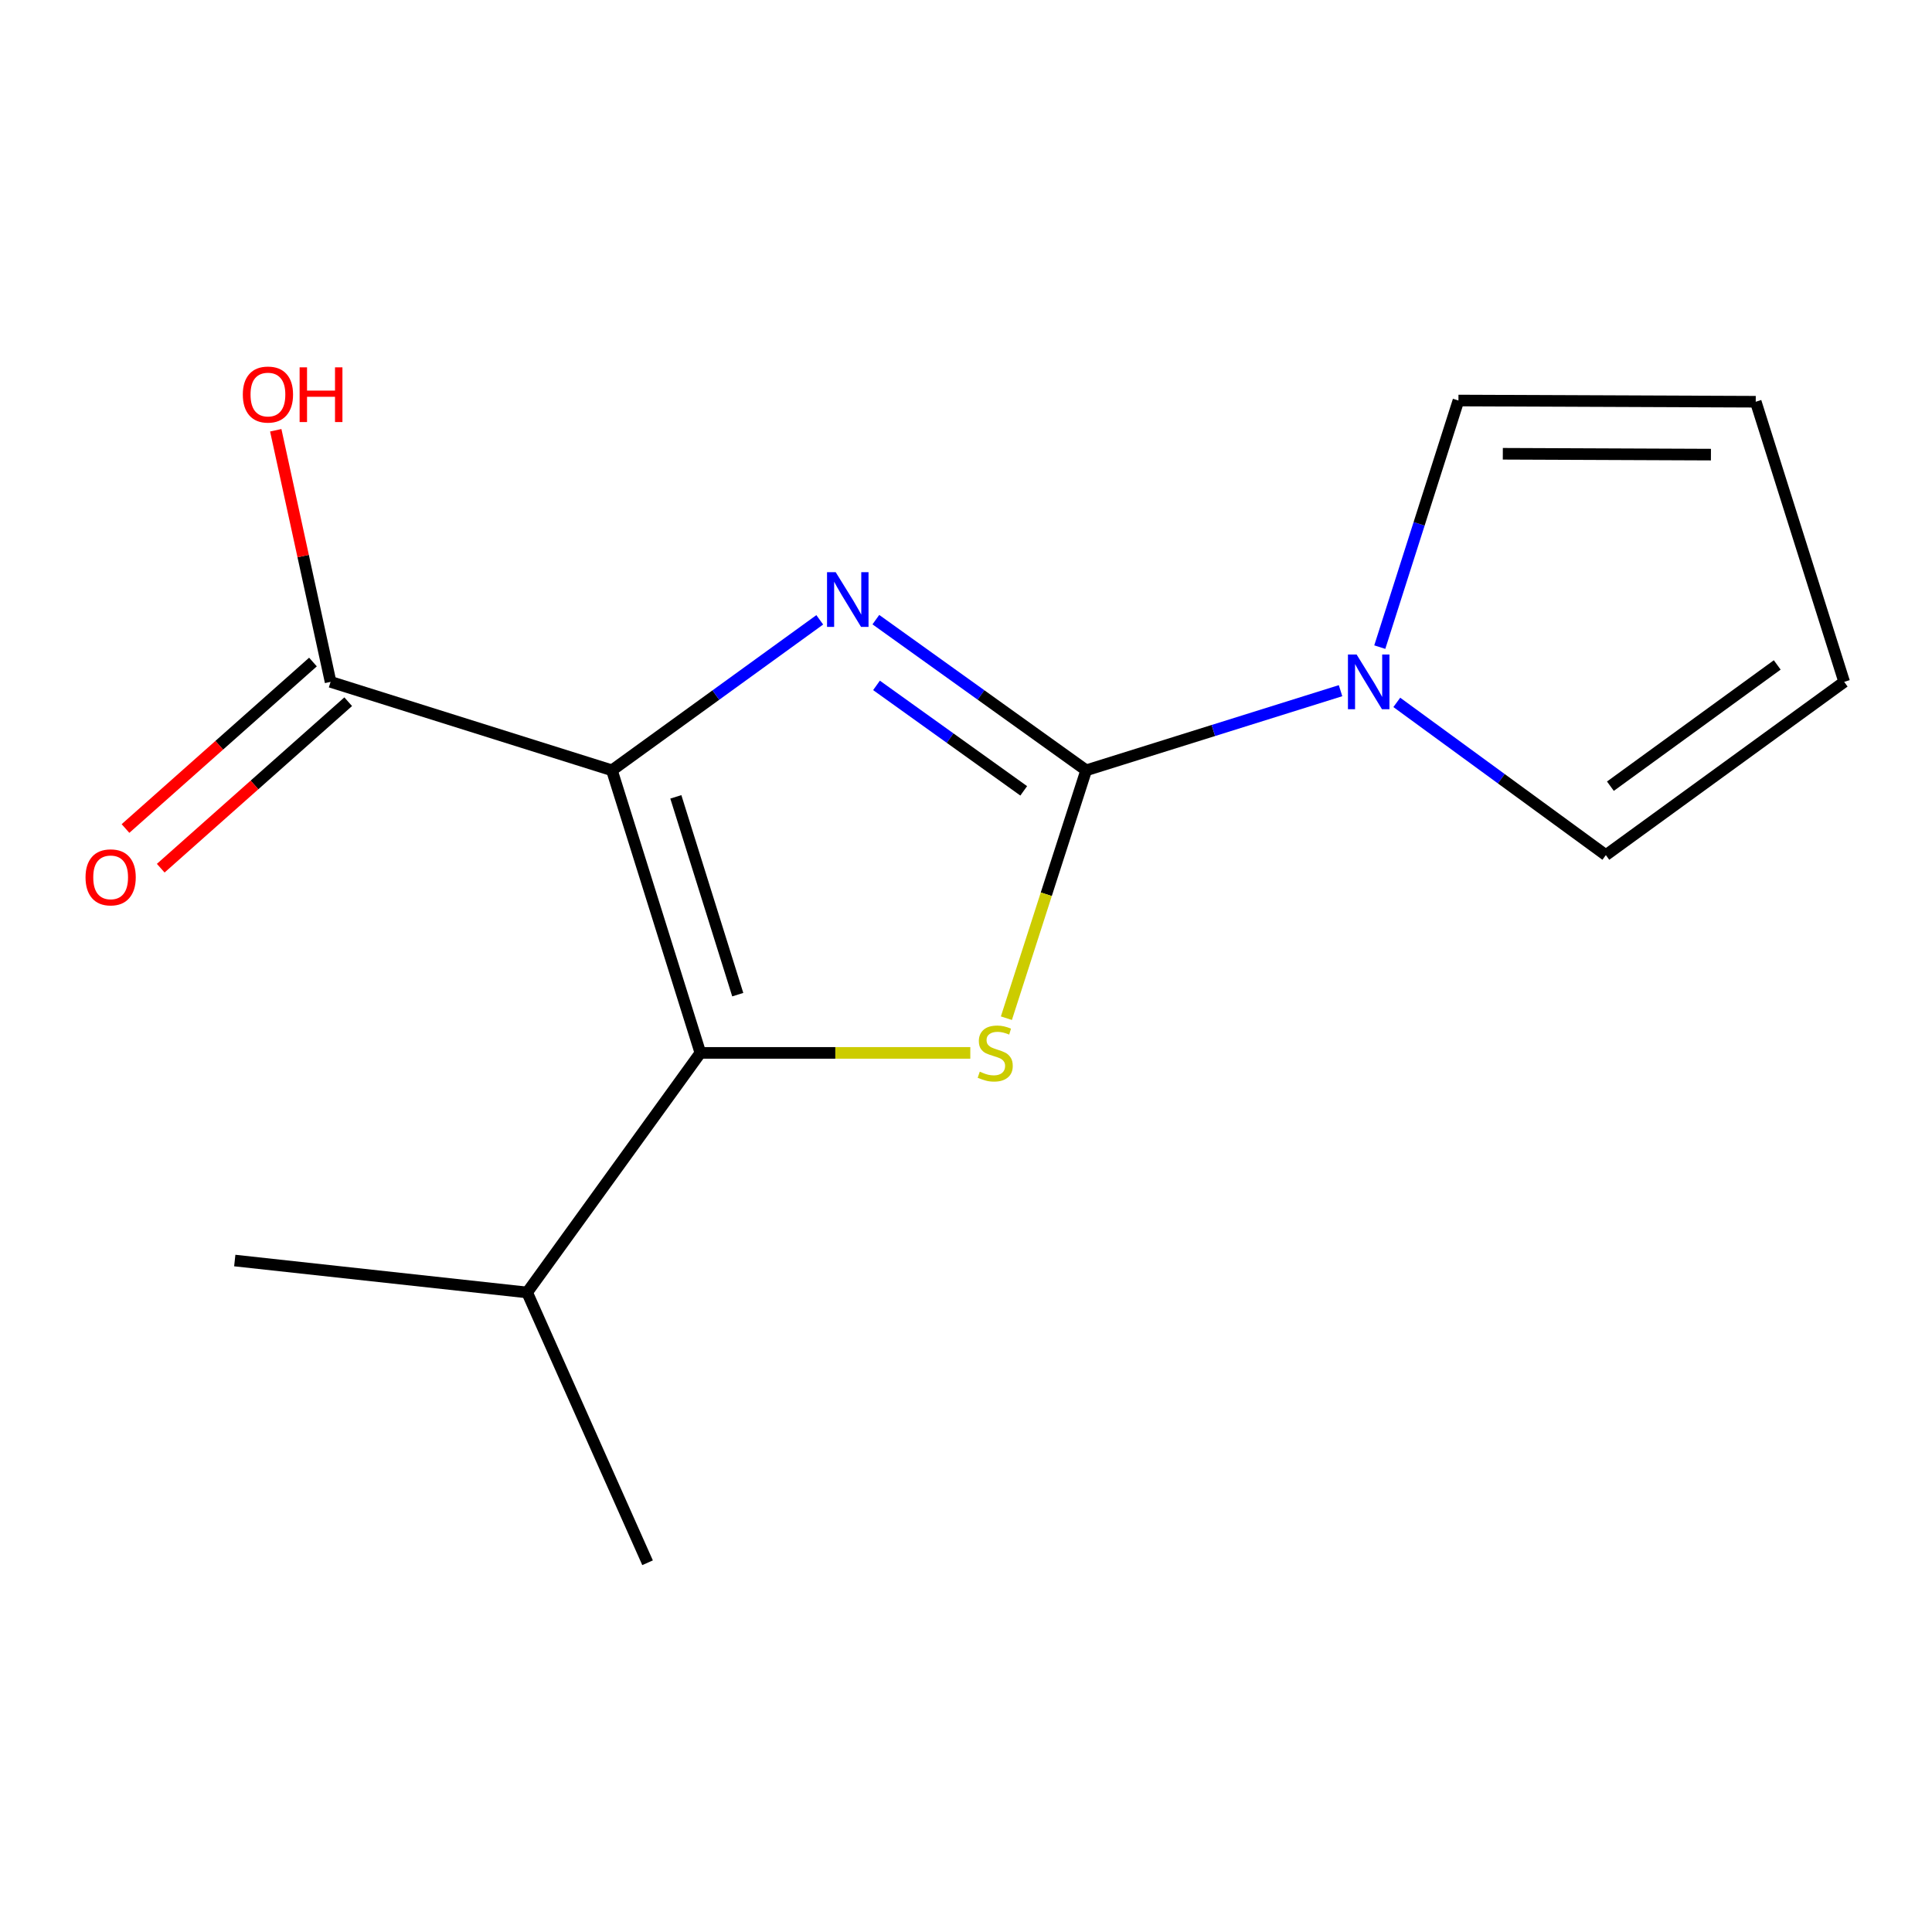 <?xml version='1.0' encoding='iso-8859-1'?>
<svg version='1.1' baseProfile='full'
              xmlns='http://www.w3.org/2000/svg'
                      xmlns:rdkit='http://www.rdkit.org/xml'
                      xmlns:xlink='http://www.w3.org/1999/xlink'
                  xml:space='preserve'
width='1000px' height='1000px' viewBox='0 0 1000 1000'>
<!-- END OF HEADER -->
<rect style='opacity:1.0;fill:#FFFFFF;stroke:none' width='1000' height='1000' x='0' y='0'> </rect>
<path class='bond-0' d='M 316.733,398.713 L 370.518,359.766' style='fill:none;fill-rule:evenodd;stroke:#000000;stroke-width:6px;stroke-linecap:butt;stroke-linejoin:miter;stroke-opacity:1' />
<path class='bond-0' d='M 370.518,359.766 L 424.303,320.819' style='fill:none;fill-rule:evenodd;stroke:#0000FF;stroke-width:6px;stroke-linecap:butt;stroke-linejoin:miter;stroke-opacity:1' />
<path class='bond-2' d='M 316.733,398.713 L 362.512,544.978' style='fill:none;fill-rule:evenodd;stroke:#000000;stroke-width:6px;stroke-linecap:butt;stroke-linejoin:miter;stroke-opacity:1' />
<path class='bond-2' d='M 349.813,412.448 L 381.859,514.834' style='fill:none;fill-rule:evenodd;stroke:#000000;stroke-width:6px;stroke-linecap:butt;stroke-linejoin:miter;stroke-opacity:1' />
<path class='bond-5' d='M 316.733,398.713 L 171.109,352.934' style='fill:none;fill-rule:evenodd;stroke:#000000;stroke-width:6px;stroke-linecap:butt;stroke-linejoin:miter;stroke-opacity:1' />
<path class='bond-1' d='M 453.346,320.726 L 507.774,359.72' style='fill:none;fill-rule:evenodd;stroke:#0000FF;stroke-width:6px;stroke-linecap:butt;stroke-linejoin:miter;stroke-opacity:1' />
<path class='bond-1' d='M 507.774,359.72 L 562.201,398.713' style='fill:none;fill-rule:evenodd;stroke:#000000;stroke-width:6px;stroke-linecap:butt;stroke-linejoin:miter;stroke-opacity:1' />
<path class='bond-1' d='M 453.677,354.753 L 491.777,382.048' style='fill:none;fill-rule:evenodd;stroke:#0000FF;stroke-width:6px;stroke-linecap:butt;stroke-linejoin:miter;stroke-opacity:1' />
<path class='bond-1' d='M 491.777,382.048 L 529.876,409.344' style='fill:none;fill-rule:evenodd;stroke:#000000;stroke-width:6px;stroke-linecap:butt;stroke-linejoin:miter;stroke-opacity:1' />
<path class='bond-4' d='M 562.201,398.713 L 628.033,378.104' style='fill:none;fill-rule:evenodd;stroke:#000000;stroke-width:6px;stroke-linecap:butt;stroke-linejoin:miter;stroke-opacity:1' />
<path class='bond-4' d='M 628.033,378.104 L 693.865,357.495' style='fill:none;fill-rule:evenodd;stroke:#0000FF;stroke-width:6px;stroke-linecap:butt;stroke-linejoin:miter;stroke-opacity:1' />
<path class='bond-15' d='M 562.201,398.713 L 541.554,462.865' style='fill:none;fill-rule:evenodd;stroke:#000000;stroke-width:6px;stroke-linecap:butt;stroke-linejoin:miter;stroke-opacity:1' />
<path class='bond-15' d='M 541.554,462.865 L 520.906,527.017' style='fill:none;fill-rule:evenodd;stroke:#CCCC00;stroke-width:6px;stroke-linecap:butt;stroke-linejoin:miter;stroke-opacity:1' />
<path class='bond-3' d='M 362.512,544.978 L 432.371,544.978' style='fill:none;fill-rule:evenodd;stroke:#000000;stroke-width:6px;stroke-linecap:butt;stroke-linejoin:miter;stroke-opacity:1' />
<path class='bond-3' d='M 432.371,544.978 L 502.23,544.978' style='fill:none;fill-rule:evenodd;stroke:#CCCC00;stroke-width:6px;stroke-linecap:butt;stroke-linejoin:miter;stroke-opacity:1' />
<path class='bond-9' d='M 362.512,544.978 L 272.846,668.979' style='fill:none;fill-rule:evenodd;stroke:#000000;stroke-width:6px;stroke-linecap:butt;stroke-linejoin:miter;stroke-opacity:1' />
<path class='bond-6' d='M 722.976,363.555 L 777.081,403.078' style='fill:none;fill-rule:evenodd;stroke:#0000FF;stroke-width:6px;stroke-linecap:butt;stroke-linejoin:miter;stroke-opacity:1' />
<path class='bond-6' d='M 777.081,403.078 L 831.185,442.6' style='fill:none;fill-rule:evenodd;stroke:#000000;stroke-width:6px;stroke-linecap:butt;stroke-linejoin:miter;stroke-opacity:1' />
<path class='bond-7' d='M 714.171,334.952 L 734.529,271.131' style='fill:none;fill-rule:evenodd;stroke:#0000FF;stroke-width:6px;stroke-linecap:butt;stroke-linejoin:miter;stroke-opacity:1' />
<path class='bond-7' d='M 734.529,271.131 L 754.887,207.31' style='fill:none;fill-rule:evenodd;stroke:#000000;stroke-width:6px;stroke-linecap:butt;stroke-linejoin:miter;stroke-opacity:1' />
<path class='bond-8' d='M 161.989,342.665 L 113.473,385.75' style='fill:none;fill-rule:evenodd;stroke:#000000;stroke-width:6px;stroke-linecap:butt;stroke-linejoin:miter;stroke-opacity:1' />
<path class='bond-8' d='M 113.473,385.75 L 64.957,428.836' style='fill:none;fill-rule:evenodd;stroke:#FF0000;stroke-width:6px;stroke-linecap:butt;stroke-linejoin:miter;stroke-opacity:1' />
<path class='bond-8' d='M 180.228,363.203 L 131.712,406.288' style='fill:none;fill-rule:evenodd;stroke:#000000;stroke-width:6px;stroke-linecap:butt;stroke-linejoin:miter;stroke-opacity:1' />
<path class='bond-8' d='M 131.712,406.288 L 83.197,449.374' style='fill:none;fill-rule:evenodd;stroke:#FF0000;stroke-width:6px;stroke-linecap:butt;stroke-linejoin:miter;stroke-opacity:1' />
<path class='bond-12' d='M 171.109,352.934 L 156.918,287.818' style='fill:none;fill-rule:evenodd;stroke:#000000;stroke-width:6px;stroke-linecap:butt;stroke-linejoin:miter;stroke-opacity:1' />
<path class='bond-12' d='M 156.918,287.818 L 142.728,222.703' style='fill:none;fill-rule:evenodd;stroke:#FF0000;stroke-width:6px;stroke-linecap:butt;stroke-linejoin:miter;stroke-opacity:1' />
<path class='bond-11' d='M 831.185,442.6 L 954.545,352.934' style='fill:none;fill-rule:evenodd;stroke:#000000;stroke-width:6px;stroke-linecap:butt;stroke-linejoin:miter;stroke-opacity:1' />
<path class='bond-11' d='M 833.54,406.932 L 919.892,344.165' style='fill:none;fill-rule:evenodd;stroke:#000000;stroke-width:6px;stroke-linecap:butt;stroke-linejoin:miter;stroke-opacity:1' />
<path class='bond-10' d='M 754.887,207.31 L 908.766,207.935' style='fill:none;fill-rule:evenodd;stroke:#000000;stroke-width:6px;stroke-linecap:butt;stroke-linejoin:miter;stroke-opacity:1' />
<path class='bond-10' d='M 777.857,234.871 L 885.573,235.309' style='fill:none;fill-rule:evenodd;stroke:#000000;stroke-width:6px;stroke-linecap:butt;stroke-linejoin:miter;stroke-opacity:1' />
<path class='bond-13' d='M 272.846,668.979 L 121.514,652.452' style='fill:none;fill-rule:evenodd;stroke:#000000;stroke-width:6px;stroke-linecap:butt;stroke-linejoin:miter;stroke-opacity:1' />
<path class='bond-14' d='M 272.846,668.979 L 335.182,808.88' style='fill:none;fill-rule:evenodd;stroke:#000000;stroke-width:6px;stroke-linecap:butt;stroke-linejoin:miter;stroke-opacity:1' />
<path class='bond-16' d='M 908.766,207.935 L 954.545,352.934' style='fill:none;fill-rule:evenodd;stroke:#000000;stroke-width:6px;stroke-linecap:butt;stroke-linejoin:miter;stroke-opacity:1' />
<path  class='atom-1' d='M 432.551 296.153
L 441.831 311.153
Q 442.751 312.633, 444.231 315.313
Q 445.711 317.993, 445.791 318.153
L 445.791 296.153
L 449.551 296.153
L 449.551 324.473
L 445.671 324.473
L 435.711 308.073
Q 434.551 306.153, 433.311 303.953
Q 432.111 301.753, 431.751 301.073
L 431.751 324.473
L 428.071 324.473
L 428.071 296.153
L 432.551 296.153
' fill='#0000FF'/>
<path  class='atom-4' d='M 507.125 554.698
Q 507.445 554.818, 508.765 555.378
Q 510.085 555.938, 511.525 556.298
Q 513.005 556.618, 514.445 556.618
Q 517.125 556.618, 518.685 555.338
Q 520.245 554.018, 520.245 551.738
Q 520.245 550.178, 519.445 549.218
Q 518.685 548.258, 517.485 547.738
Q 516.285 547.218, 514.285 546.618
Q 511.765 545.858, 510.245 545.138
Q 508.765 544.418, 507.685 542.898
Q 506.645 541.378, 506.645 538.818
Q 506.645 535.258, 509.045 533.058
Q 511.485 530.858, 516.285 530.858
Q 519.565 530.858, 523.285 532.418
L 522.365 535.498
Q 518.965 534.098, 516.405 534.098
Q 513.645 534.098, 512.125 535.258
Q 510.605 536.378, 510.645 538.338
Q 510.645 539.858, 511.405 540.778
Q 512.205 541.698, 513.325 542.218
Q 514.485 542.738, 516.405 543.338
Q 518.965 544.138, 520.485 544.938
Q 522.005 545.738, 523.085 547.378
Q 524.205 548.978, 524.205 551.738
Q 524.205 555.658, 521.565 557.778
Q 518.965 559.858, 514.605 559.858
Q 512.085 559.858, 510.165 559.298
Q 508.285 558.778, 506.045 557.858
L 507.125 554.698
' fill='#CCCC00'/>
<path  class='atom-5' d='M 702.176 338.774
L 711.456 353.774
Q 712.376 355.254, 713.856 357.934
Q 715.336 360.614, 715.416 360.774
L 715.416 338.774
L 719.176 338.774
L 719.176 367.094
L 715.296 367.094
L 705.336 350.694
Q 704.176 348.774, 702.936 346.574
Q 701.736 344.374, 701.376 343.694
L 701.376 367.094
L 697.696 367.094
L 697.696 338.774
L 702.176 338.774
' fill='#0000FF'/>
<path  class='atom-9' d='M 44.271 454.11
Q 44.271 447.31, 47.631 443.51
Q 50.991 439.71, 57.271 439.71
Q 63.551 439.71, 66.911 443.51
Q 70.271 447.31, 70.271 454.11
Q 70.271 460.99, 66.871 464.91
Q 63.471 468.79, 57.271 468.79
Q 51.031 468.79, 47.631 464.91
Q 44.271 461.03, 44.271 454.11
M 57.271 465.59
Q 61.591 465.59, 63.911 462.71
Q 66.271 459.79, 66.271 454.11
Q 66.271 448.55, 63.911 445.75
Q 61.591 442.91, 57.271 442.91
Q 52.951 442.91, 50.591 445.71
Q 48.271 448.51, 48.271 454.11
Q 48.271 459.83, 50.591 462.71
Q 52.951 465.59, 57.271 465.59
' fill='#FF0000'/>
<path  class='atom-13' d='M 125.682 204.216
Q 125.682 197.416, 129.042 193.616
Q 132.402 189.816, 138.682 189.816
Q 144.962 189.816, 148.322 193.616
Q 151.682 197.416, 151.682 204.216
Q 151.682 211.096, 148.282 215.016
Q 144.882 218.896, 138.682 218.896
Q 132.442 218.896, 129.042 215.016
Q 125.682 211.136, 125.682 204.216
M 138.682 215.696
Q 143.002 215.696, 145.322 212.816
Q 147.682 209.896, 147.682 204.216
Q 147.682 198.656, 145.322 195.856
Q 143.002 193.016, 138.682 193.016
Q 134.362 193.016, 132.002 195.816
Q 129.682 198.616, 129.682 204.216
Q 129.682 209.936, 132.002 212.816
Q 134.362 215.696, 138.682 215.696
' fill='#FF0000'/>
<path  class='atom-13' d='M 155.082 190.136
L 158.922 190.136
L 158.922 202.176
L 173.402 202.176
L 173.402 190.136
L 177.242 190.136
L 177.242 218.456
L 173.402 218.456
L 173.402 205.376
L 158.922 205.376
L 158.922 218.456
L 155.082 218.456
L 155.082 190.136
' fill='#FF0000'/>
</svg>
